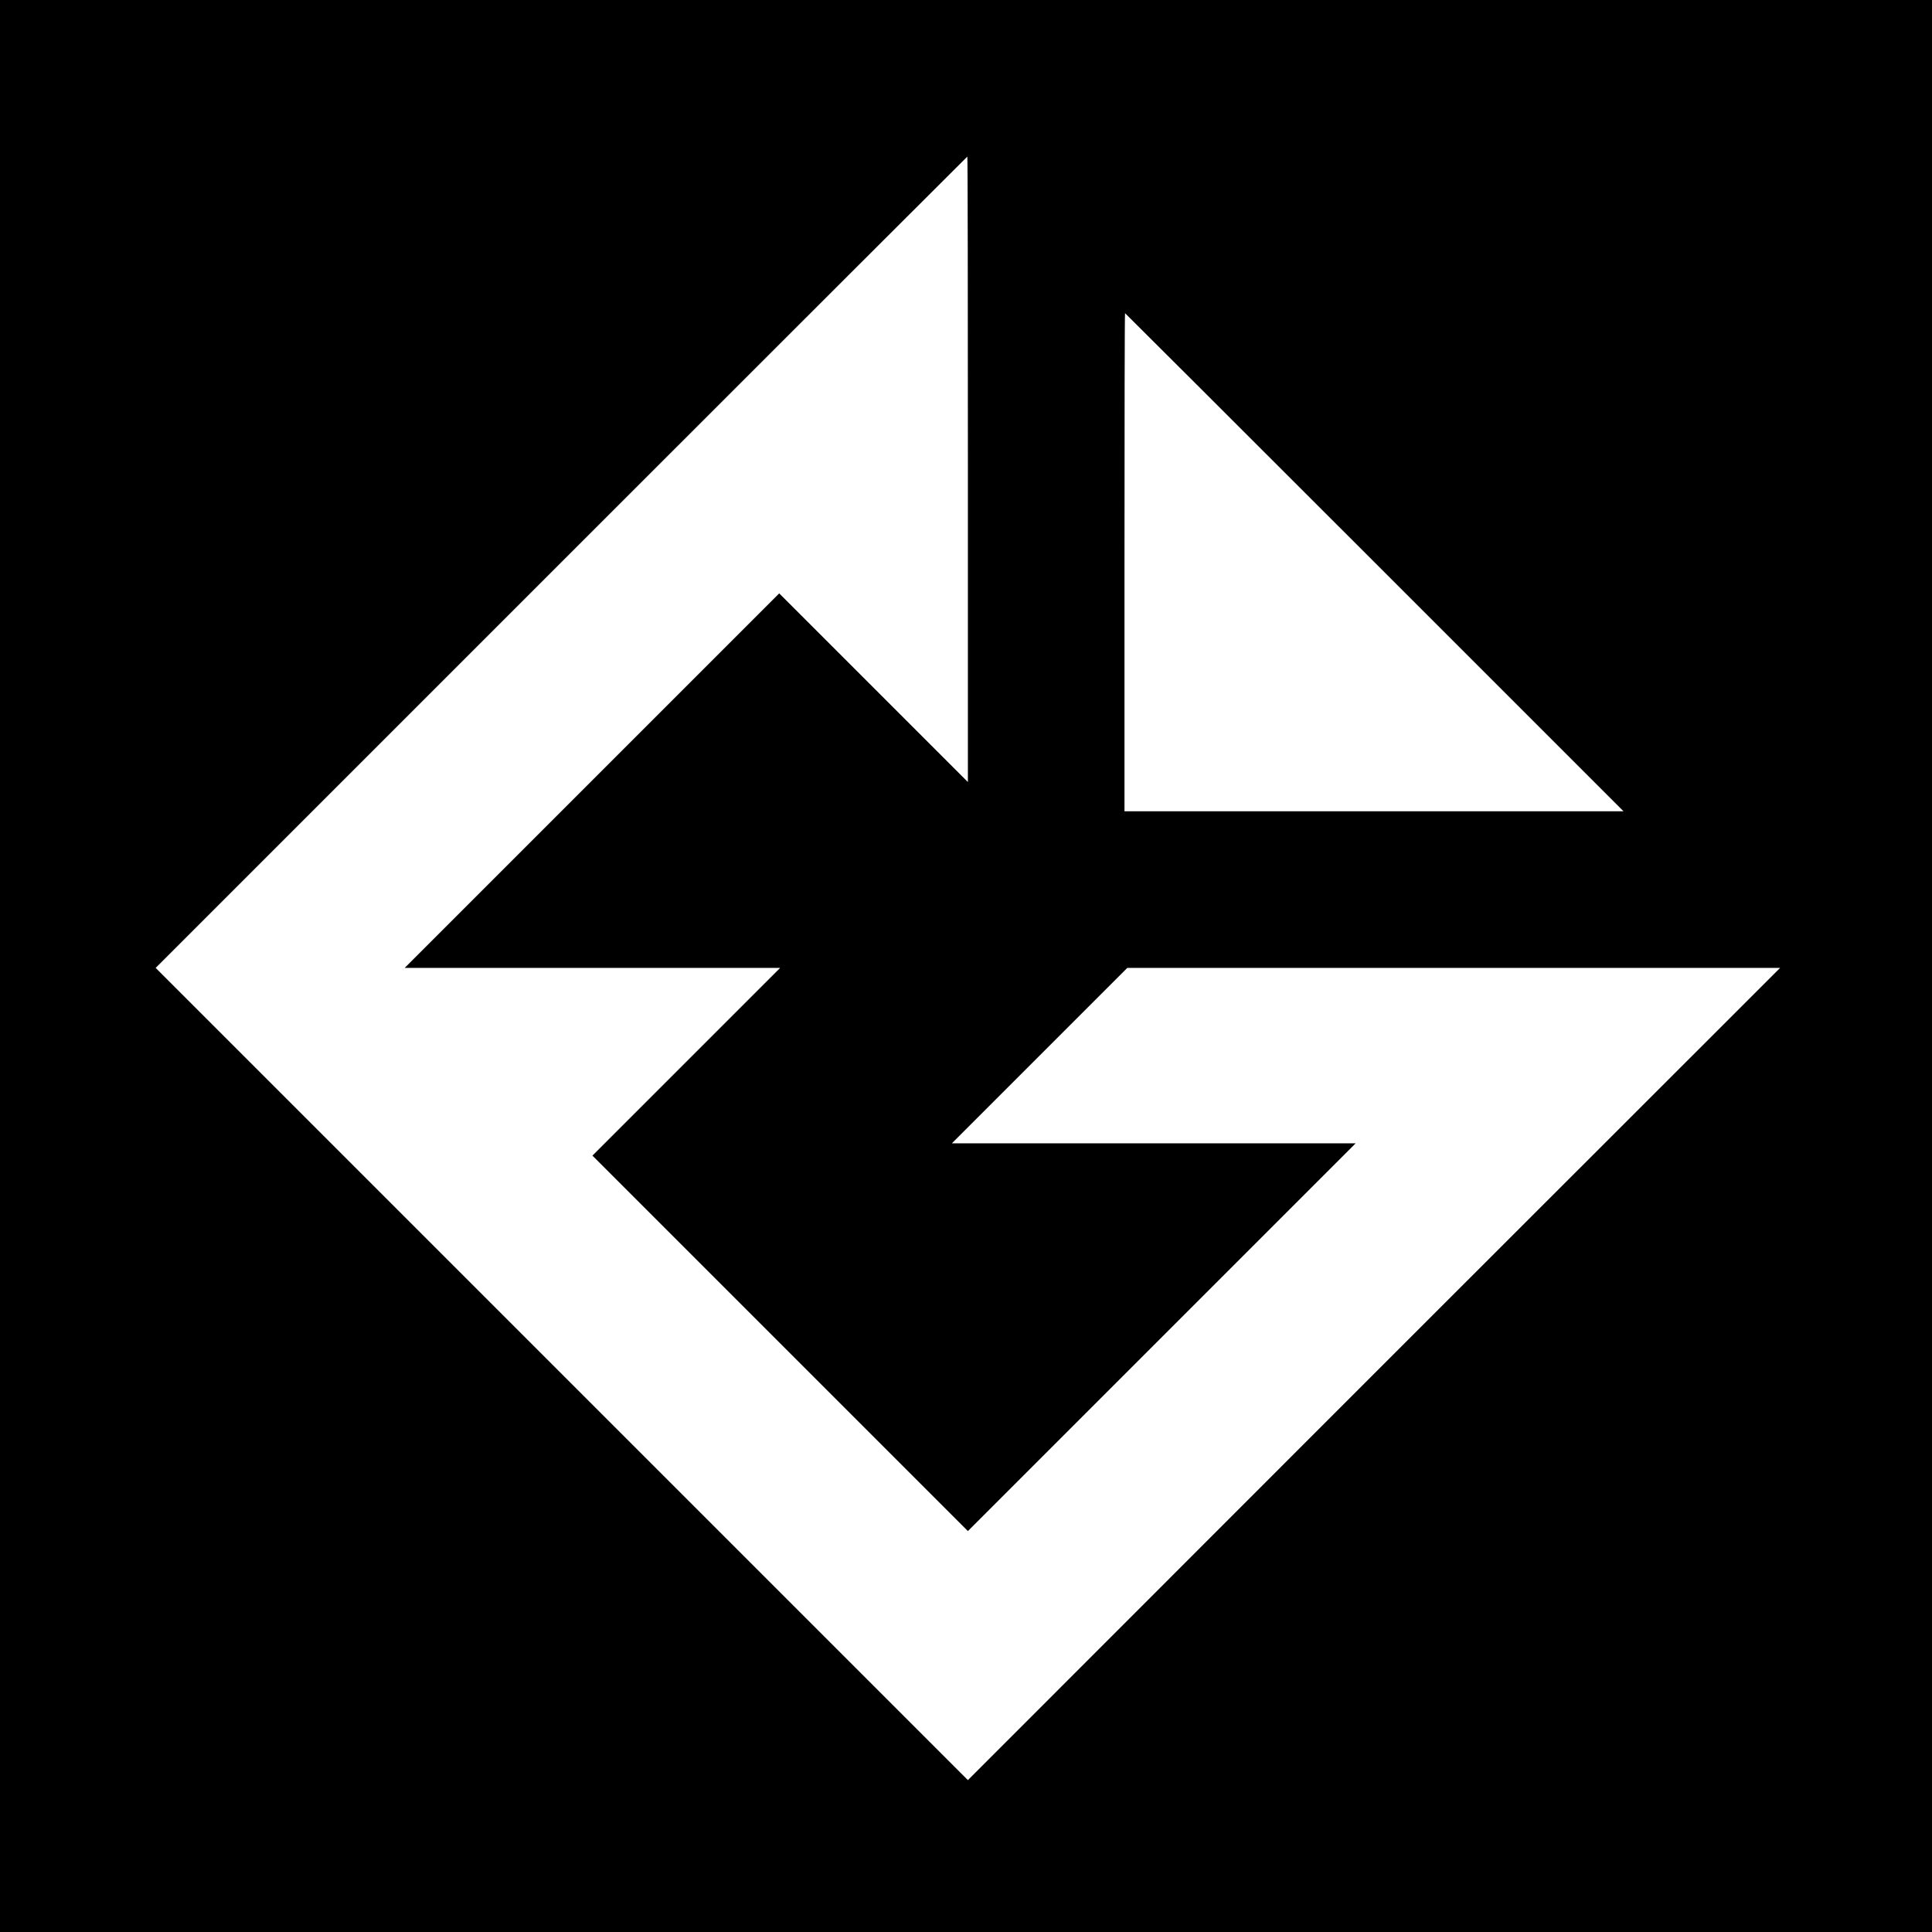<?xml version="1.0" standalone="no"?>
<!DOCTYPE svg PUBLIC "-//W3C//DTD SVG 20010904//EN"
 "http://www.w3.org/TR/2001/REC-SVG-20010904/DTD/svg10.dtd">
<svg version="1.0" xmlns="http://www.w3.org/2000/svg"
 width="1024pt" height="1024pt" viewBox="0 0 1024 1024"
 preserveAspectRatio="xMidYMid meet">
<g transform="translate(0,1024) scale(0.1,-0.1)"
fill="#000000" stroke="none">
<path d="M0 5120 l0 -5120 5120 0 5120 0 0 5120 0 5120 -5120 0 -5120 0 0
-5120z m5130 2633 l0 -1658 -500 500 -500 500 -993 -993 -992 -992 995 0 995
0 -498 -498 -497 -497 995 -995 995 -995 1028 1028 1027 1027 -1070 0 -1070 0
465 465 465 465 1730 0 1730 0 -2153 -2152 -2152 -2153 -2152 2152 -2153 2153
2150 2150 c1182 1182 2151 2150 2152 2150 2 0 3 -746 3 -1657z m2155 -493
l1320 -1320 -1323 0 -1322 0 0 1320 c0 726 1 1320 3 1320 1 0 596 -594 1322
-1320z"/>
</g>
</svg>
